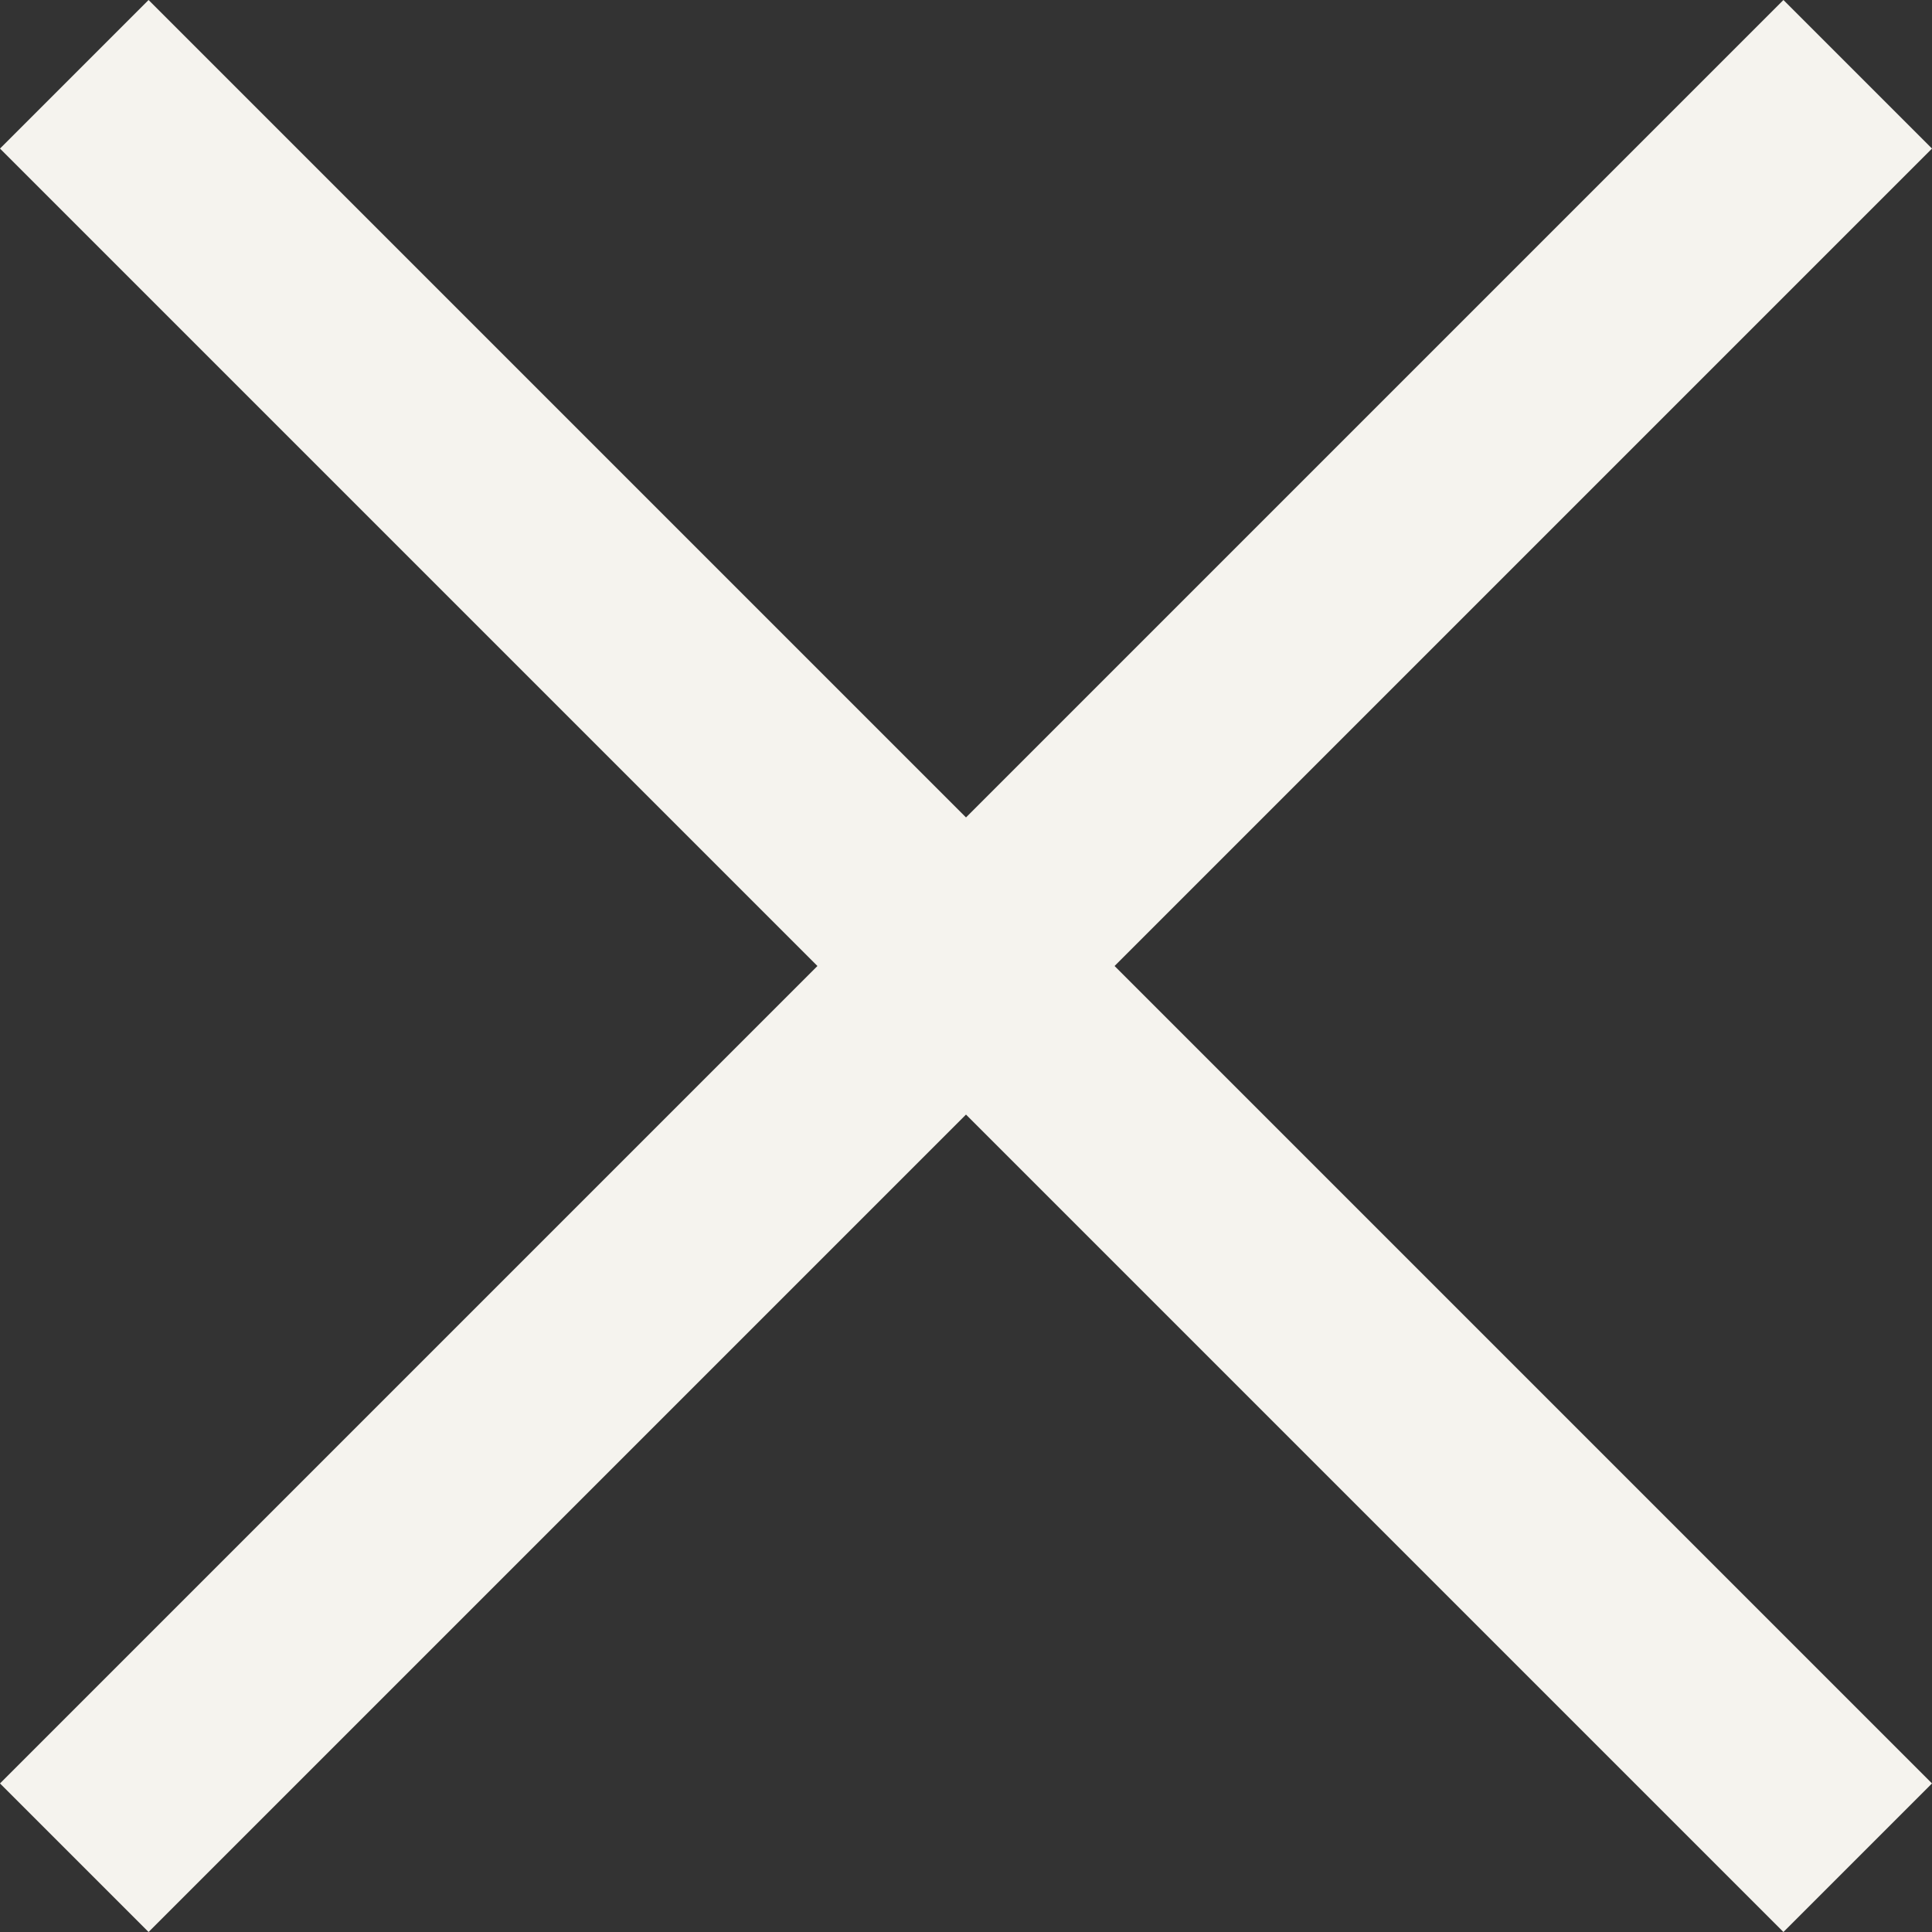 <svg width="10" height="10" viewBox="0 0 10 10" fill="none" xmlns="http://www.w3.org/2000/svg">
<rect x="0" y="0" width="10" height="10" fill="#333333" stroke="none"/>
<path fill-rule="evenodd" clip-rule="evenodd" d="M9.231 0L10 0.769L5.769 5L10 9.231L9.231 10L5 5.769L0.769 10L0 9.231L4.231 5L0 0.769L0.769 0L5 4.231L9.231 0Z" fill="#F5F3EE"/>
</svg>
